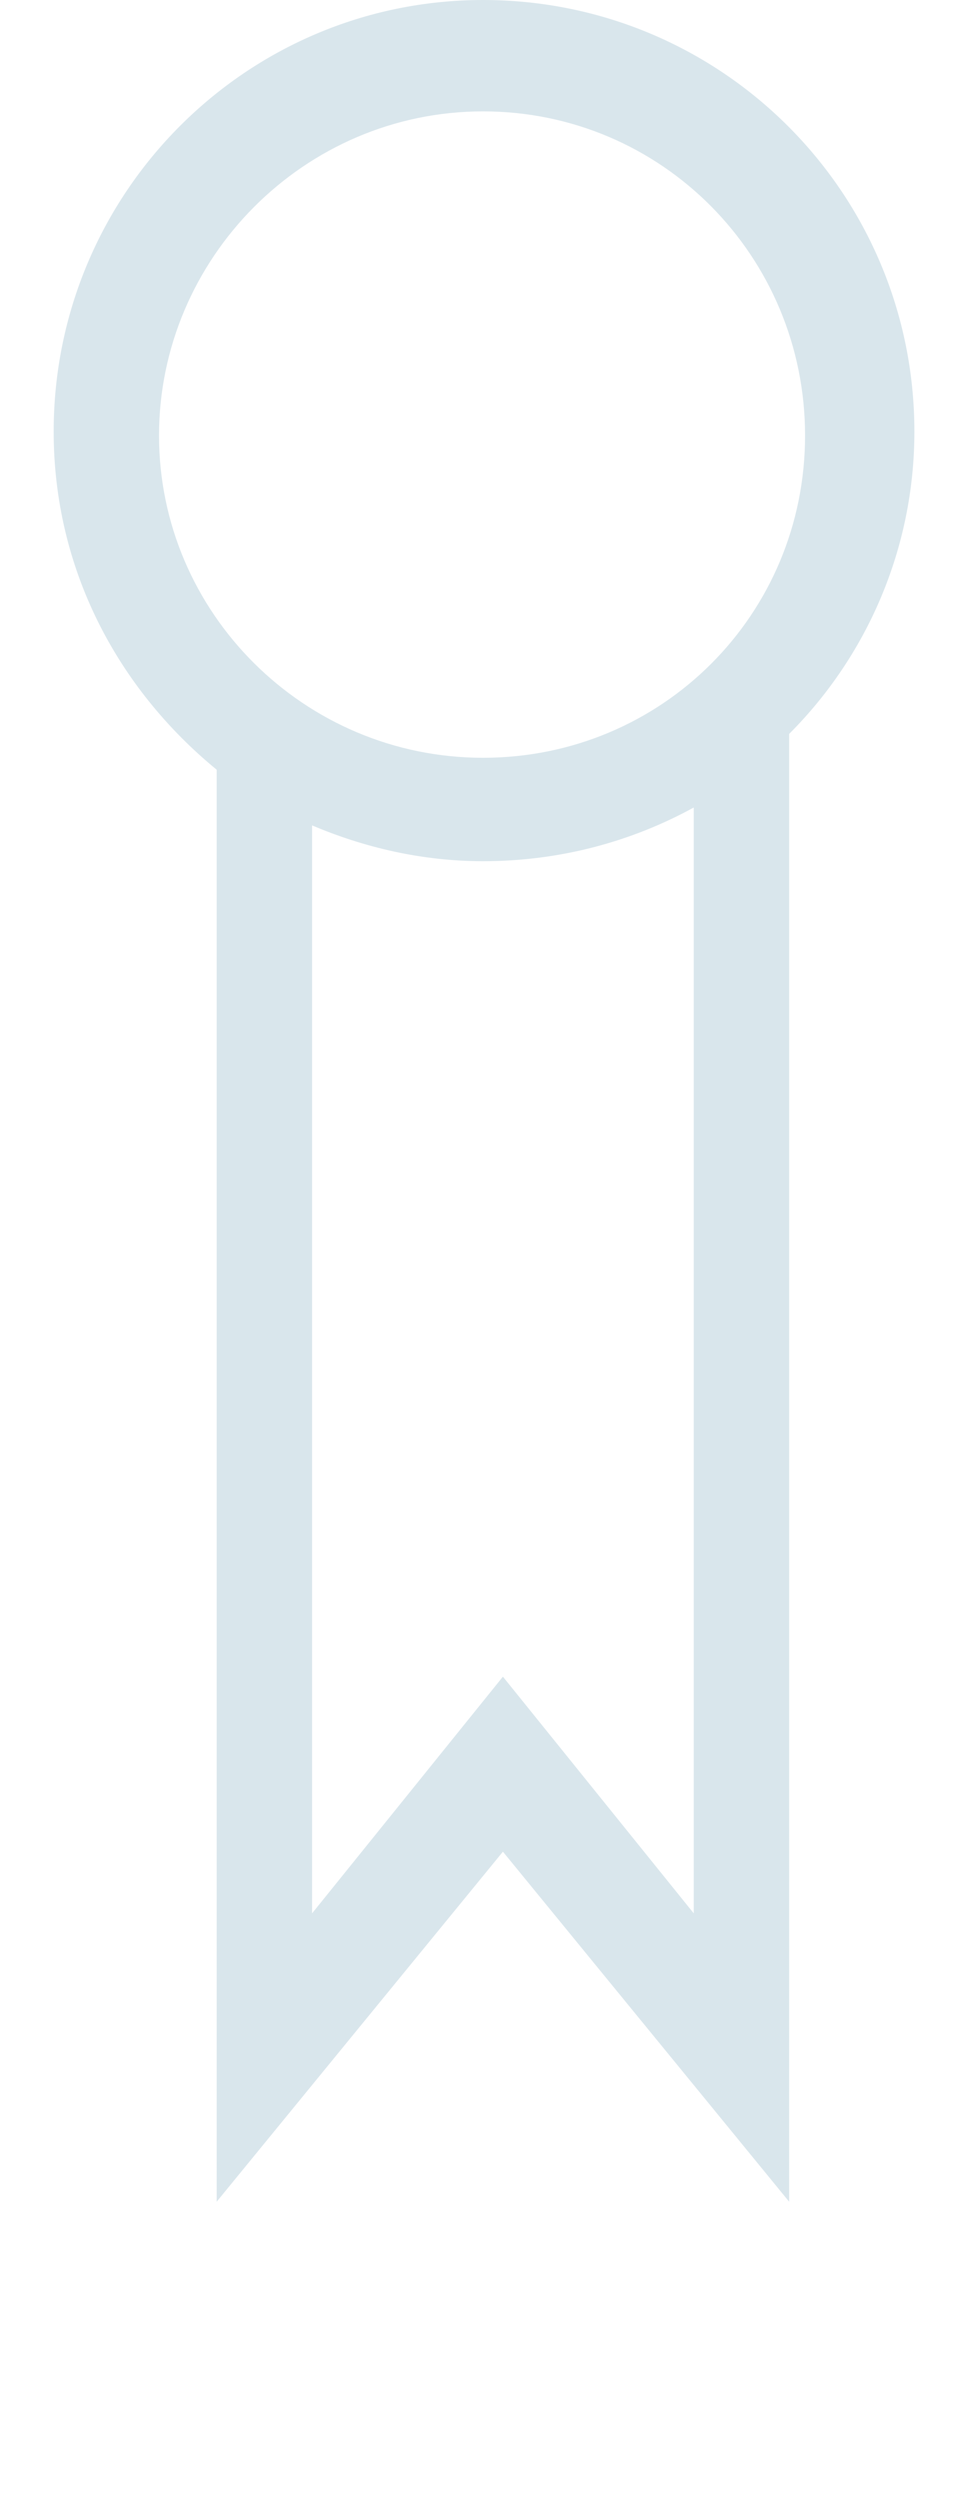 <?xml version="1.0" encoding="utf-8"?>
<!-- Generator: Adobe Illustrator 21.1.0, SVG Export Plug-In . SVG Version: 6.00 Build 0)  -->
<svg version="1.1" id="Layer_1" xmlns="http://www.w3.org/2000/svg" xmlns:xlink="http://www.w3.org/1999/xlink" x="0px" y="0px"
	 viewBox="0 0 49.2 125.7" style="enable-background:new 0 0 49.2 125.7;" xml:space="preserve">
<style type="text/css">
	.st0{fill:#D9E6EC;}
</style>
<path class="st0" d="M24.3,0C12.4,0,2.7,9.7,2.7,21.7c0,6.9,3.2,12.9,8.2,17v72l14.4-17.6l14.4,17.6V36.9C43.6,33,46,27.6,46,21.7
	C46,9.7,36.3,0,24.3,0z M24.3,38.1c-9,0-16.3-7.3-16.3-16.2S15.3,5.6,24.3,5.6s16.2,7.3,16.2,16.3S33.3,38.1,24.3,38.1z M34.9,96.2
	l-9.6-11.9l-9.6,11.9V41.5c2.6,1.1,5.5,1.8,8.6,1.8c3.9,0,7.5-1,10.6-2.7C34.9,40.6,34.9,96.2,34.9,96.2z"/>
</svg>
